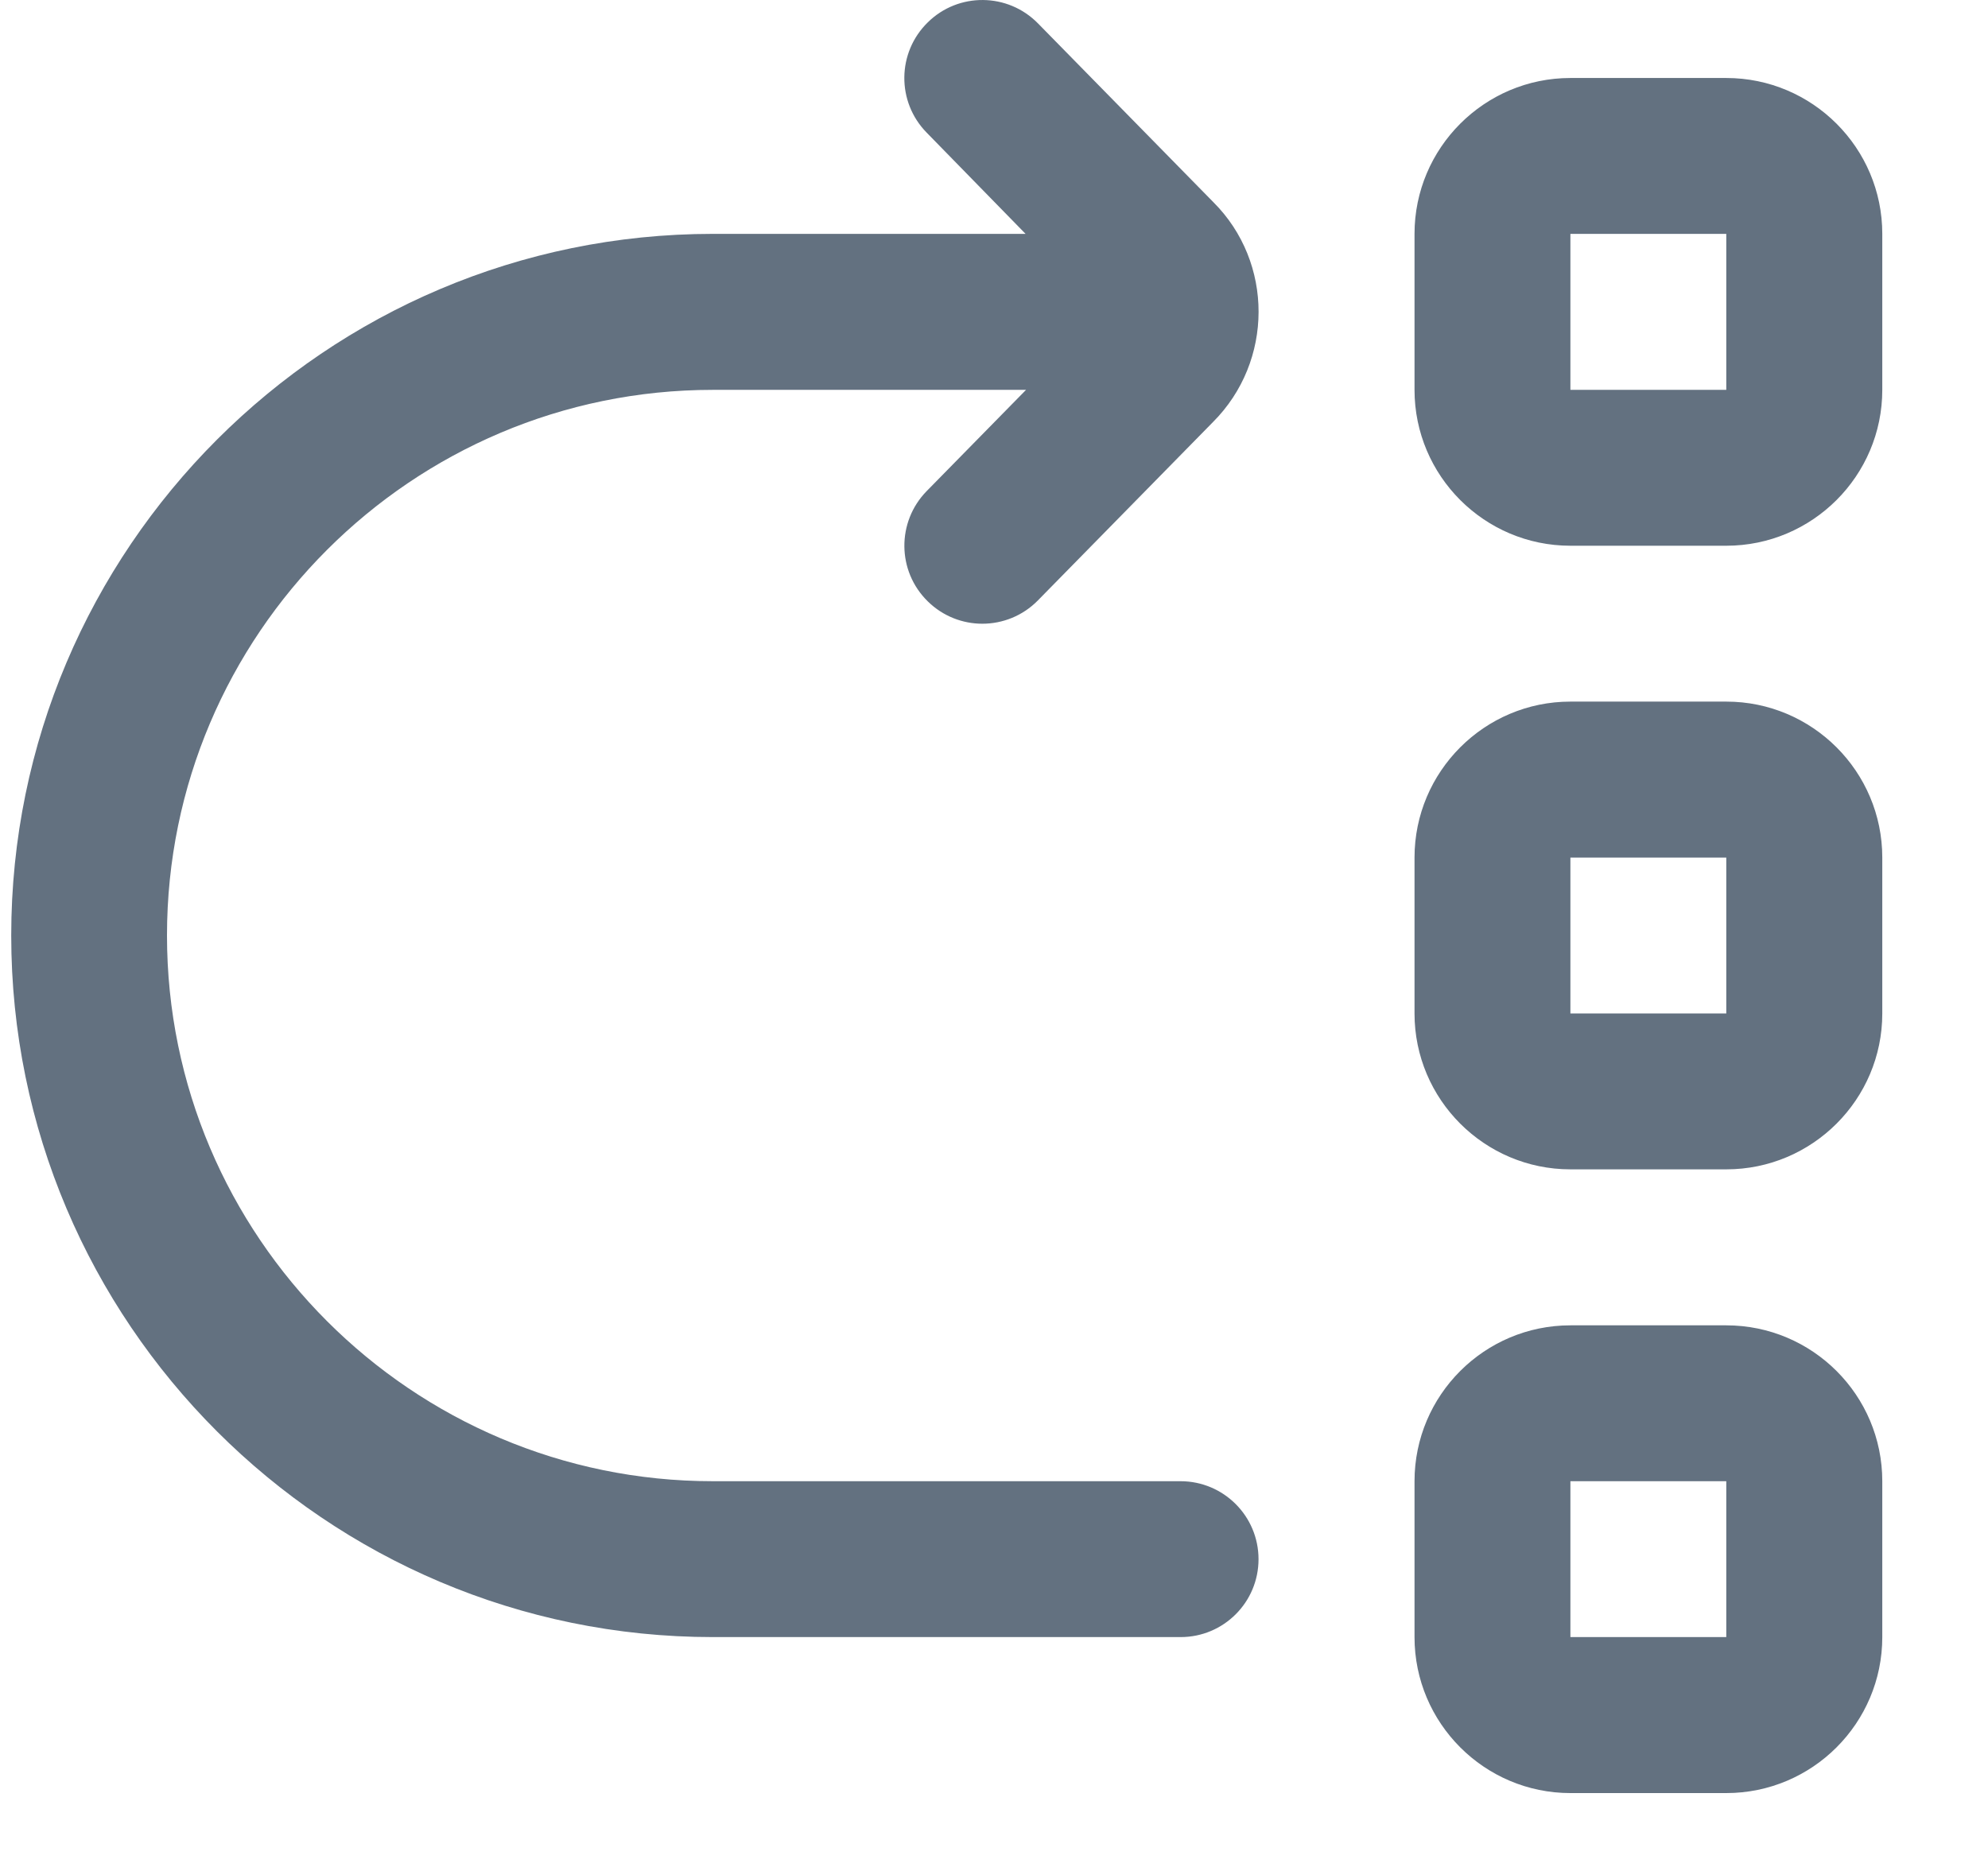 <?xml version="1.0" encoding="UTF-8"?> <svg xmlns="http://www.w3.org/2000/svg" width="17" height="16" viewBox="0 0 17 16" fill="none"><g clip-path="url(#clip0_938_6971)"><path d="M14.762 6H13.429C12.694 6 12.096 6.598 12.096 7.334V8.667C12.096 9.402 12.694 10 13.429 10H14.762C15.498 10 16.096 9.402 16.096 8.667V7.334C16.096 6.598 15.498 6 14.762 6ZM14.762 8.667H13.429V7.334H14.762V8.667ZM14.762 0.667H13.429C12.694 0.667 12.096 1.265 12.096 2V3.334C12.096 4.069 12.694 4.667 13.429 4.667H14.762C15.498 4.667 16.096 4.069 16.096 3.334V2C16.096 1.265 15.498 0.667 14.762 0.667ZM14.762 3.334H13.429V2H14.762V3.334ZM14.762 11.334H13.429C12.694 11.334 12.096 11.931 12.096 12.667V14C12.096 14.736 12.694 15.334 13.429 15.334H14.762C15.498 15.334 16.096 14.736 16.096 14V12.667C16.096 11.931 15.498 11.334 14.762 11.334ZM14.762 14H13.429V12.667H14.762V14ZM10.762 13.334C10.762 13.702 10.464 14 10.096 14H6.096C2.788 14 0.096 11.309 0.096 8C0.096 4.692 2.788 2 6.096 2H8.77L7.924 1.134C7.666 0.871 7.67 0.449 7.934 0.191C8.196 -0.067 8.618 -0.063 8.876 0.2L10.376 1.729C10.892 2.244 10.892 3.09 10.372 3.61L8.876 5.134C8.746 5.267 8.573 5.334 8.4 5.334C8.232 5.334 8.063 5.27 7.934 5.143C7.67 4.885 7.667 4.463 7.924 4.2L8.774 3.334H6.095C3.522 3.334 1.428 5.427 1.428 8C1.428 10.573 3.522 12.667 6.095 12.667H10.095C10.463 12.667 10.762 12.965 10.762 13.334H10.762Z" fill="#637180"></path></g><defs><clipPath id="clip0_938_6971"><rect width="16" height="16" fill="white" transform="translate(0.096)"></rect></clipPath></defs></svg> 